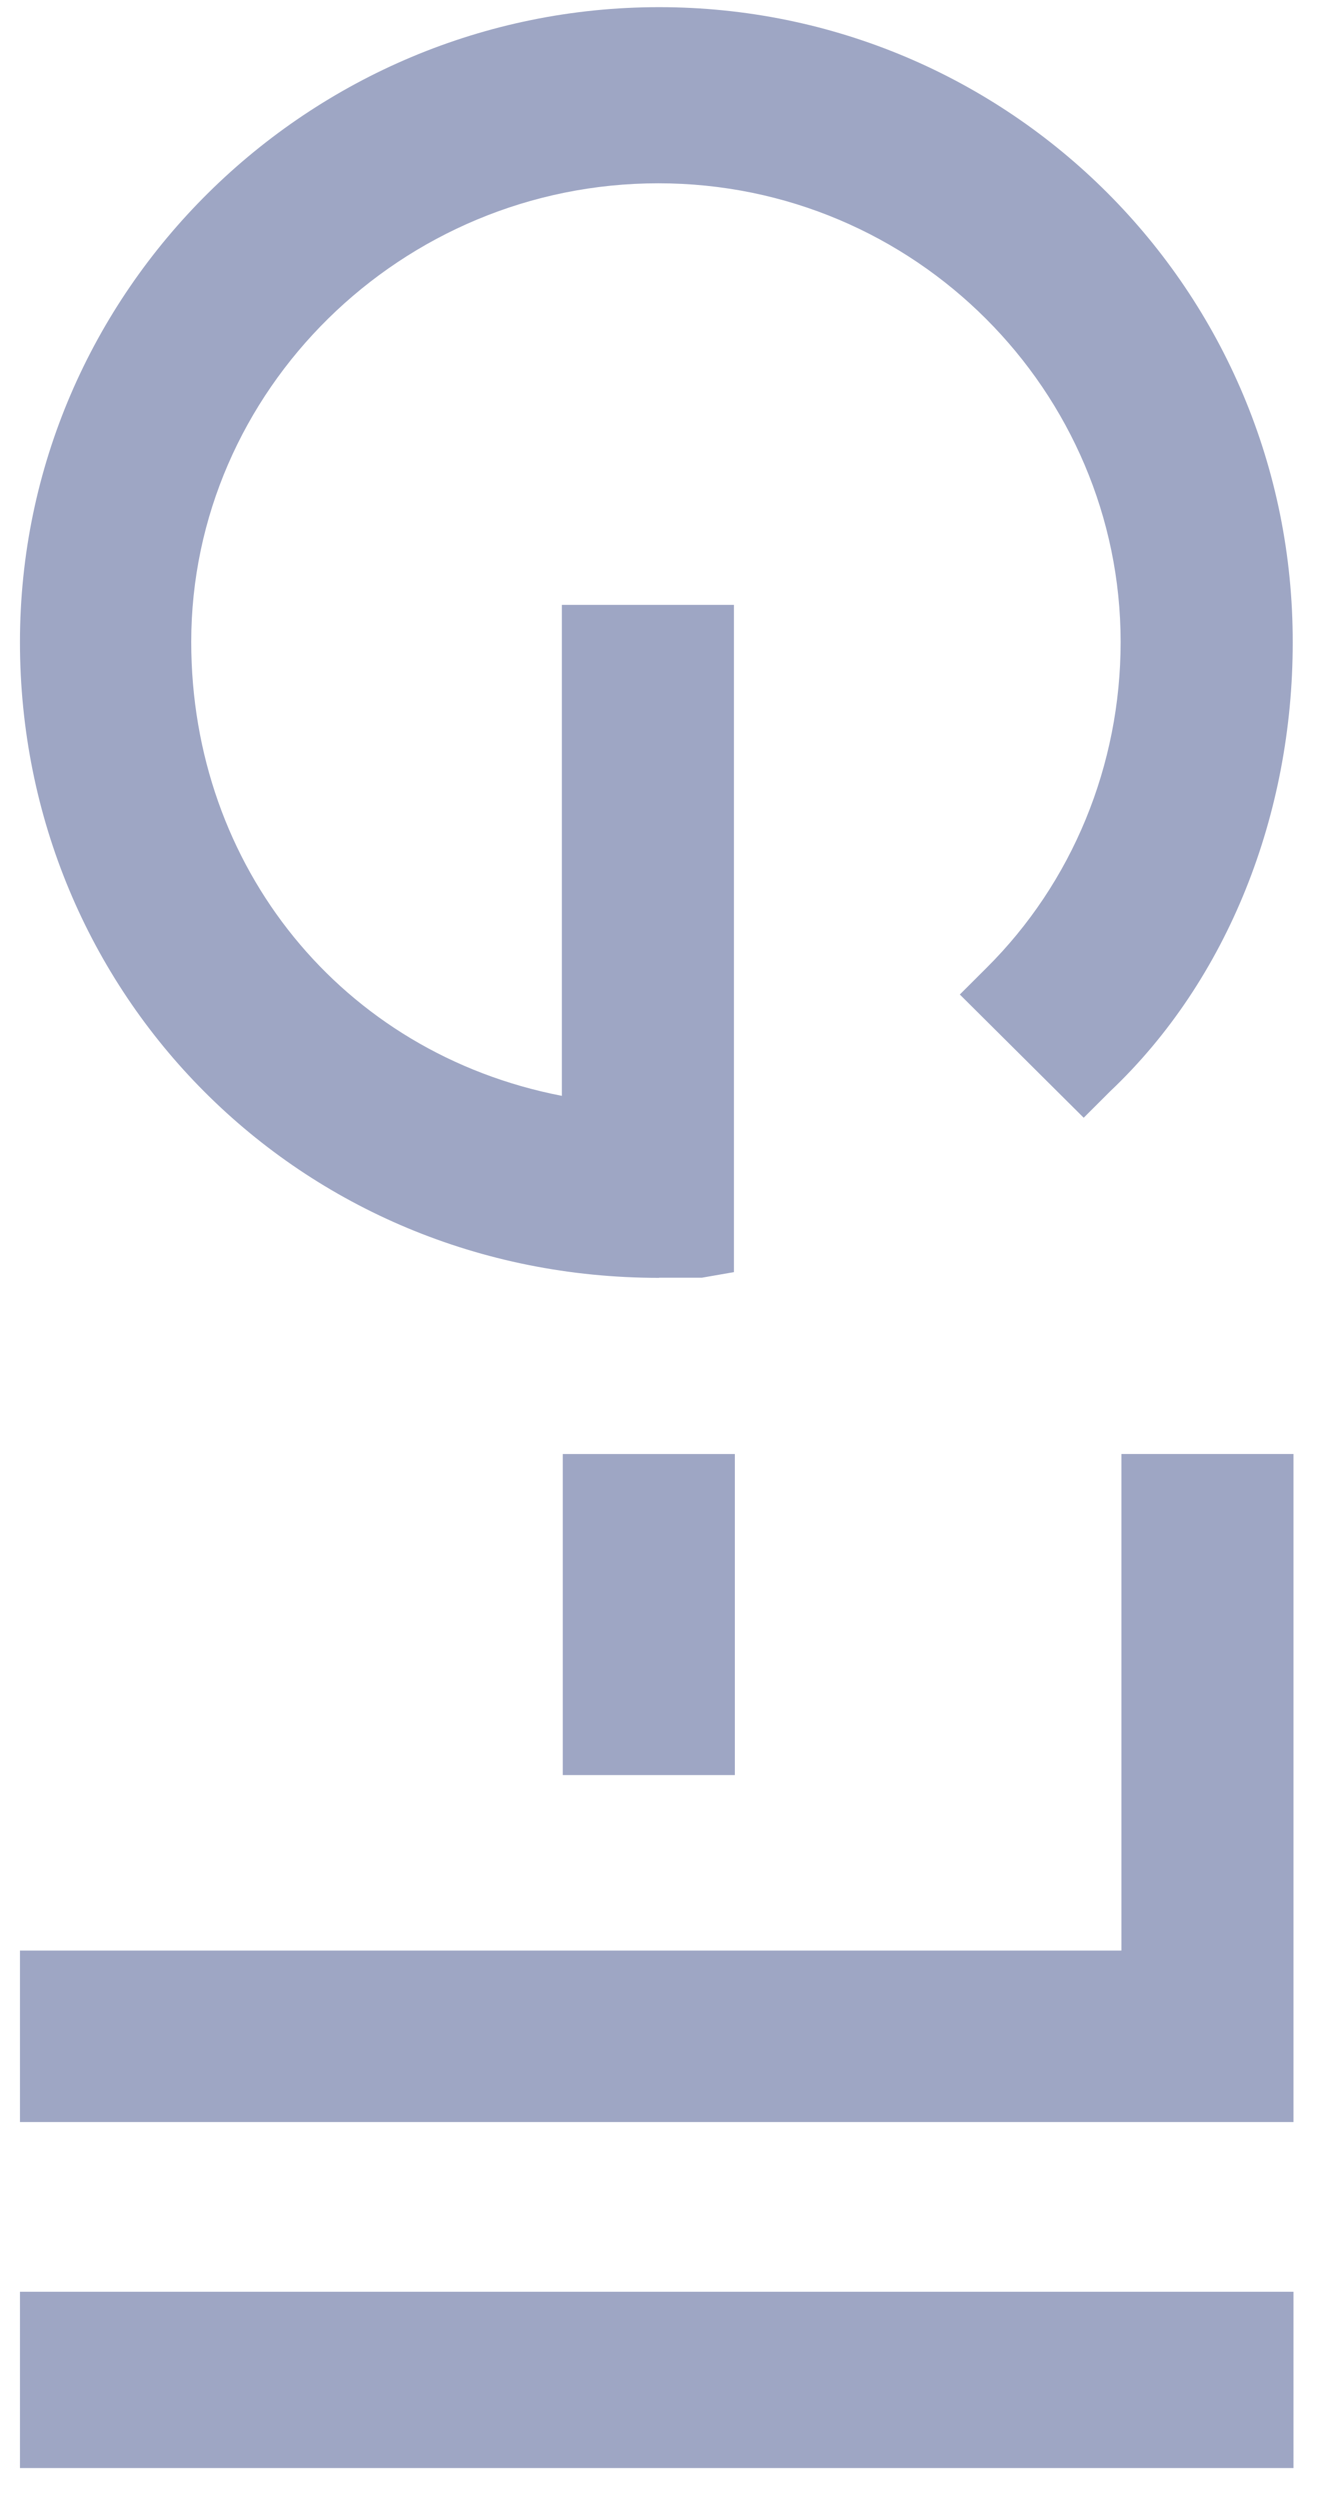 <?xml version="1.0" encoding="UTF-8"?> <svg xmlns="http://www.w3.org/2000/svg" width="39" height="74" viewBox="0 0 39 74" fill="none"><path fill-rule="evenodd" clip-rule="evenodd" d="M19.518 37.824H20.782L21.734 37.658V17.906H16.638V32.44C10.113 31.177 5.663 25.651 5.663 19.004C5.663 11.572 11.877 5.426 19.495 5.426C27.113 5.426 33.185 11.595 33.185 19.004C33.185 22.651 31.756 26.129 29.21 28.655L28.423 29.44L32.091 33.088L32.878 32.303C36.376 28.991 38.281 24.085 38.281 19.032C38.304 8.596 29.875 0.212 19.518 0.212C9.161 0.212 0.591 8.6 0.591 19.009C0.591 29.417 8.855 37.828 19.518 37.828V37.824Z" fill="#9EA6C4"></path><path d="M21.761 43.043H16.665V52.547H21.761V43.043Z" fill="#9EA6C4"></path><path fill-rule="evenodd" clip-rule="evenodd" d="M33.208 57.742H0.591V62.818H38.304V43.042H33.208V57.742Z" fill="#9EA6C4"></path><path d="M38.304 67.842H0.591V73.061H38.304V67.842Z" fill="#9EA6C4"></path></svg> 